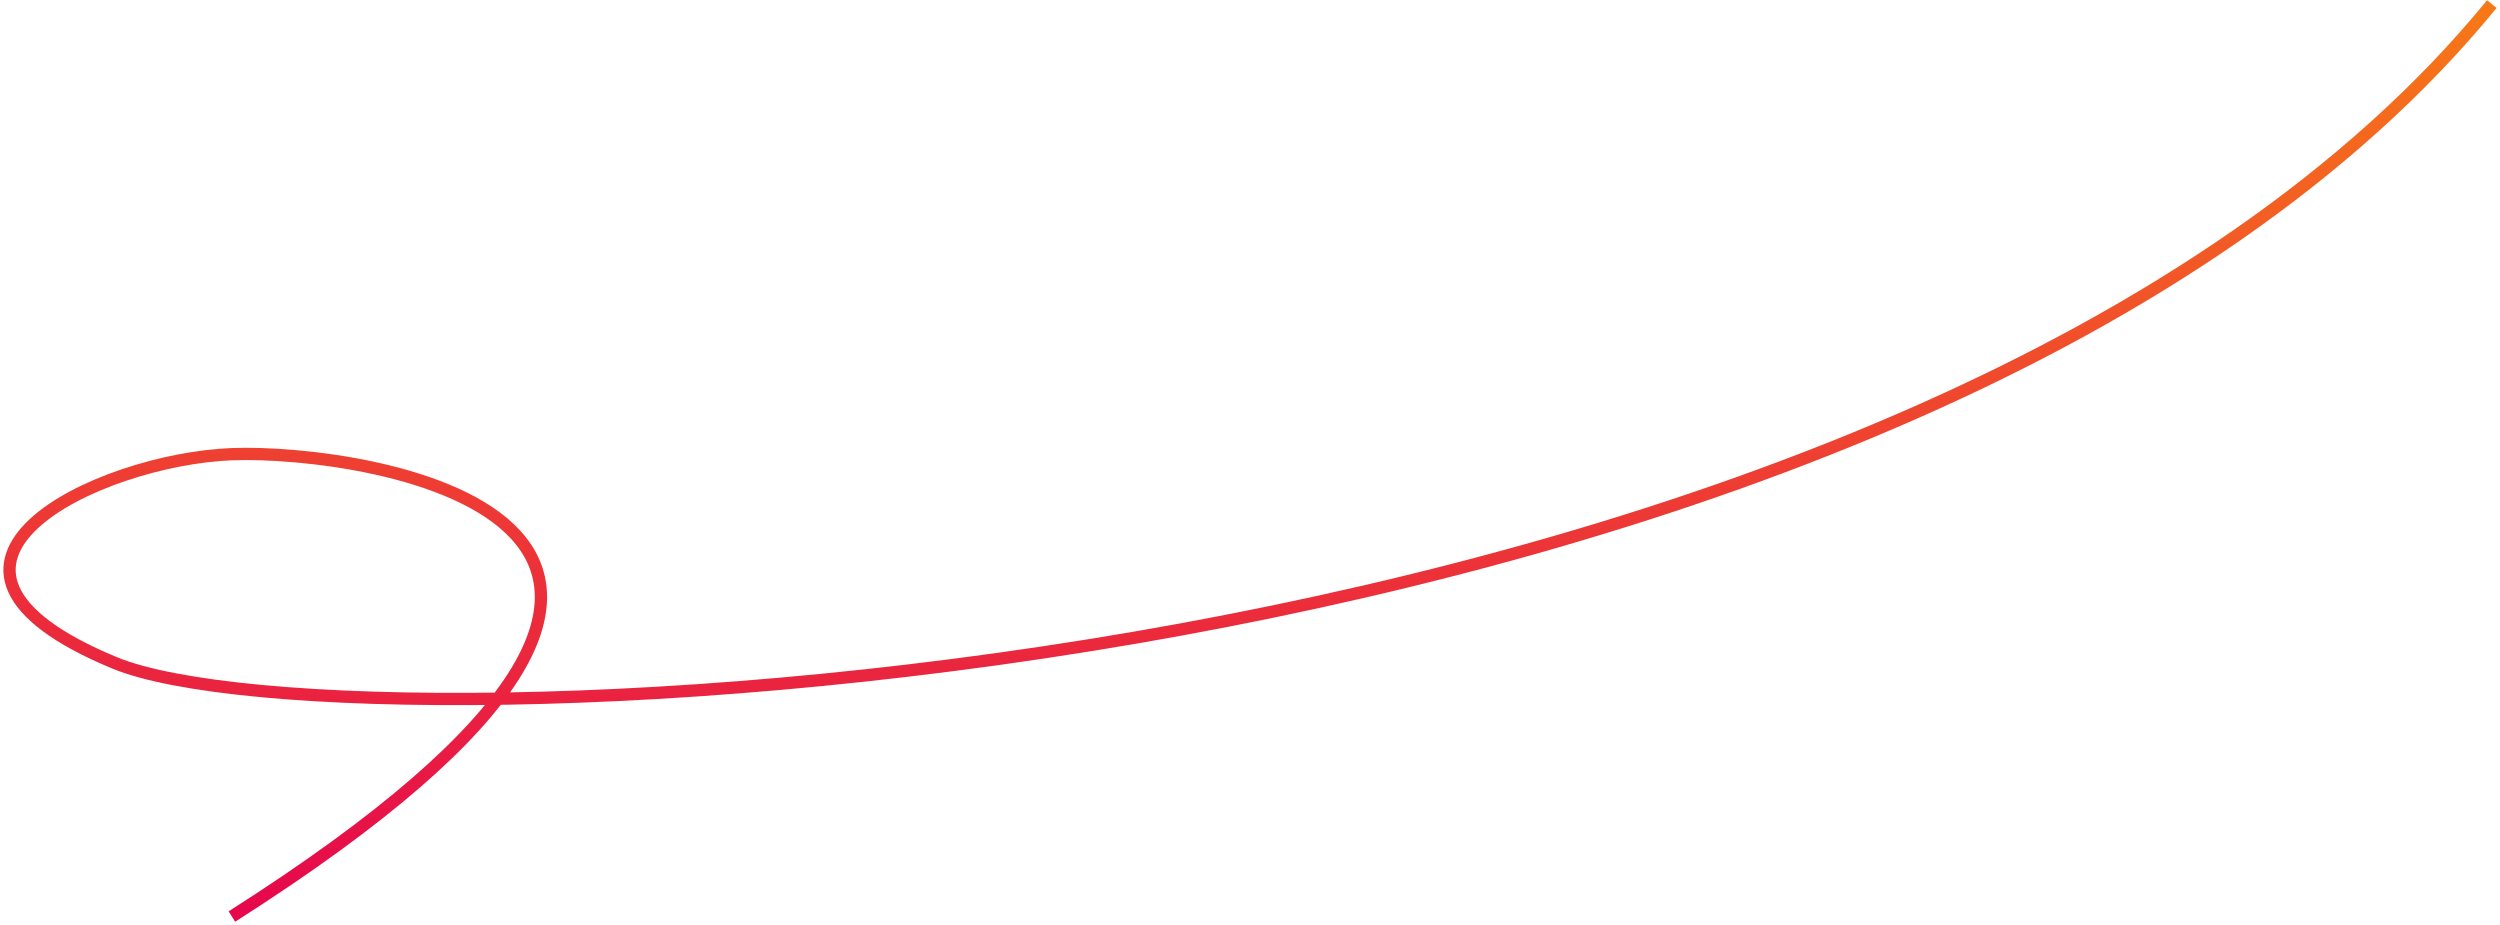 <svg width="611" height="226" viewBox="0 0 611 226" fill="none" xmlns="http://www.w3.org/2000/svg">
<path d="M609.001 1C471.001 170 86 186 28.001 162C-29.998 138 23.85 112.268 56.672 111C89.493 109.732 208.845 127.162 56.671 224" stroke="url(#paint0_linear_907_1643)" stroke-width="3"/>
<defs>
<linearGradient id="paint0_linear_907_1643" x1="330.543" y1="-90.957" x2="330.543" y2="231.835" gradientUnits="userSpaceOnUse">
<stop stop-color="#FEA700"/>
<stop offset="1" stop-color="#E5034F"/>
</linearGradient>
</defs>
</svg>
